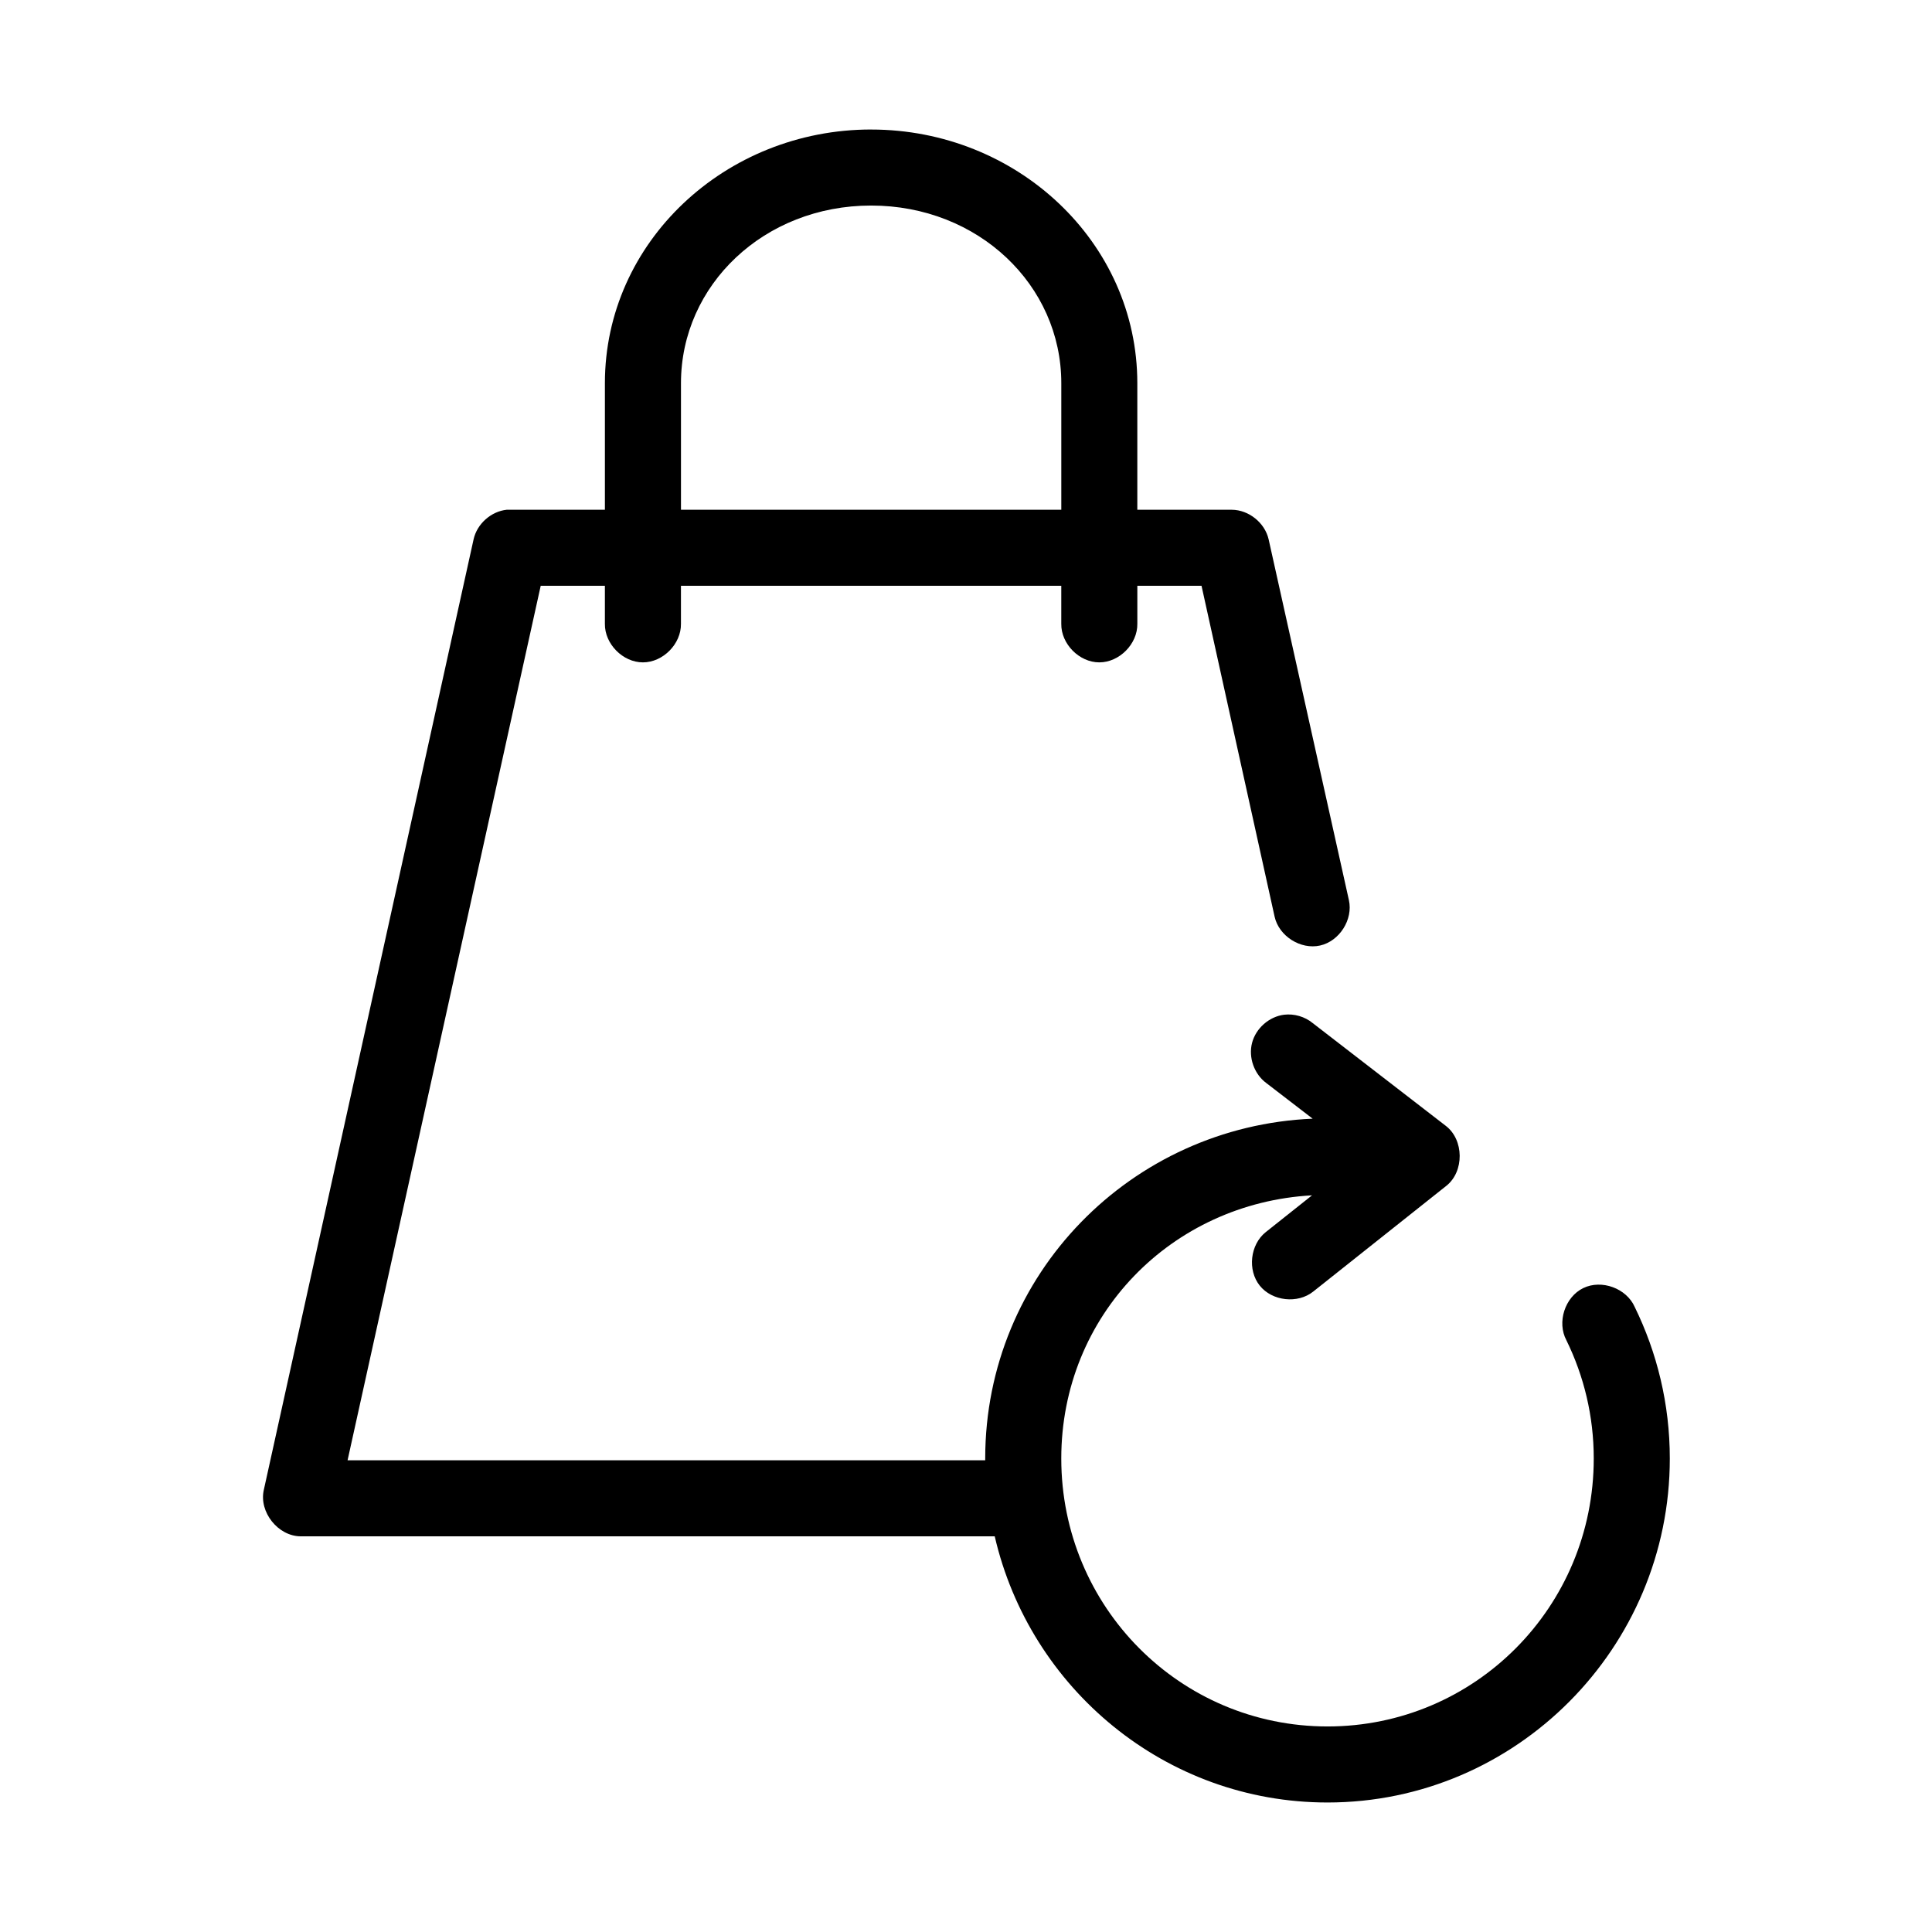 <?xml version="1.0" encoding="UTF-8"?>
<!-- Uploaded to: SVG Repo, www.svgrepo.com, Generator: SVG Repo Mixer Tools -->
<svg fill="#000000" width="800px" height="800px" version="1.1" viewBox="144 144 512 512" xmlns="http://www.w3.org/2000/svg">
 <path d="m374.86 178.32c-38.625 0-70.555 29.801-70.555 67.227v33.535h-25.984c-4.188 0.43-7.918 3.758-8.82 7.871l-55.594 251.91c-1.312 5.848 3.769 12.238 9.766 12.281h183.94c9.324 40.332 45.234 70.535 88.191 70.535 50.008 0 90.711-40.98 90.711-91.16 0-14.43-3.383-28.078-9.293-40.148-2.172-4.957-8.777-7.383-13.645-5.016-4.867 2.367-7.027 9.066-4.465 13.832 4.648 9.492 7.246 20.105 7.246 31.332 0 39.348-31.5 71.008-70.555 71.008-39.055 0-70.555-31.66-70.555-71.008 0-37.953 29.219-67.68 66.457-69.746l-12.285 9.762c-4.121 3.297-4.875 10.047-1.574 14.168 3.297 4.121 10.051 4.871 14.172 1.574l35.277-28.023c4.785-3.801 4.699-12.195-0.156-15.902l-35.277-27.238c-2.09-1.707-4.883-2.519-7.559-2.203-3.969 0.5-7.481 3.586-8.492 7.453-1.008 3.867 0.551 8.277 3.766 10.652l12.285 9.445c-48.07 2.043-86.773 41.207-86.773 90.055v0.473h-168.98l51.184-231.75h17.008v10.078c-0.074 5.324 4.754 10.219 10.078 10.219s10.156-4.894 10.078-10.219v-10.078h100.79v10.078c-0.074 5.324 4.754 10.219 10.078 10.219 5.324 0 10.156-4.894 10.078-10.219v-10.078h17.008l19.371 87.695c1.152 5.156 6.894 8.793 12.047 7.641 5.156-1.156 8.793-6.894 7.637-12.047l-21.262-95.566c-0.988-4.402-5.25-7.84-9.766-7.871h-25.039v-33.535c0-37.43-31.93-67.227-70.555-67.227zm0 20.152c28.379 0 50.395 21.066 50.395 47.074v33.535h-100.79v-33.535c0-26.008 22.016-47.074 50.395-47.074z"/>
</svg>